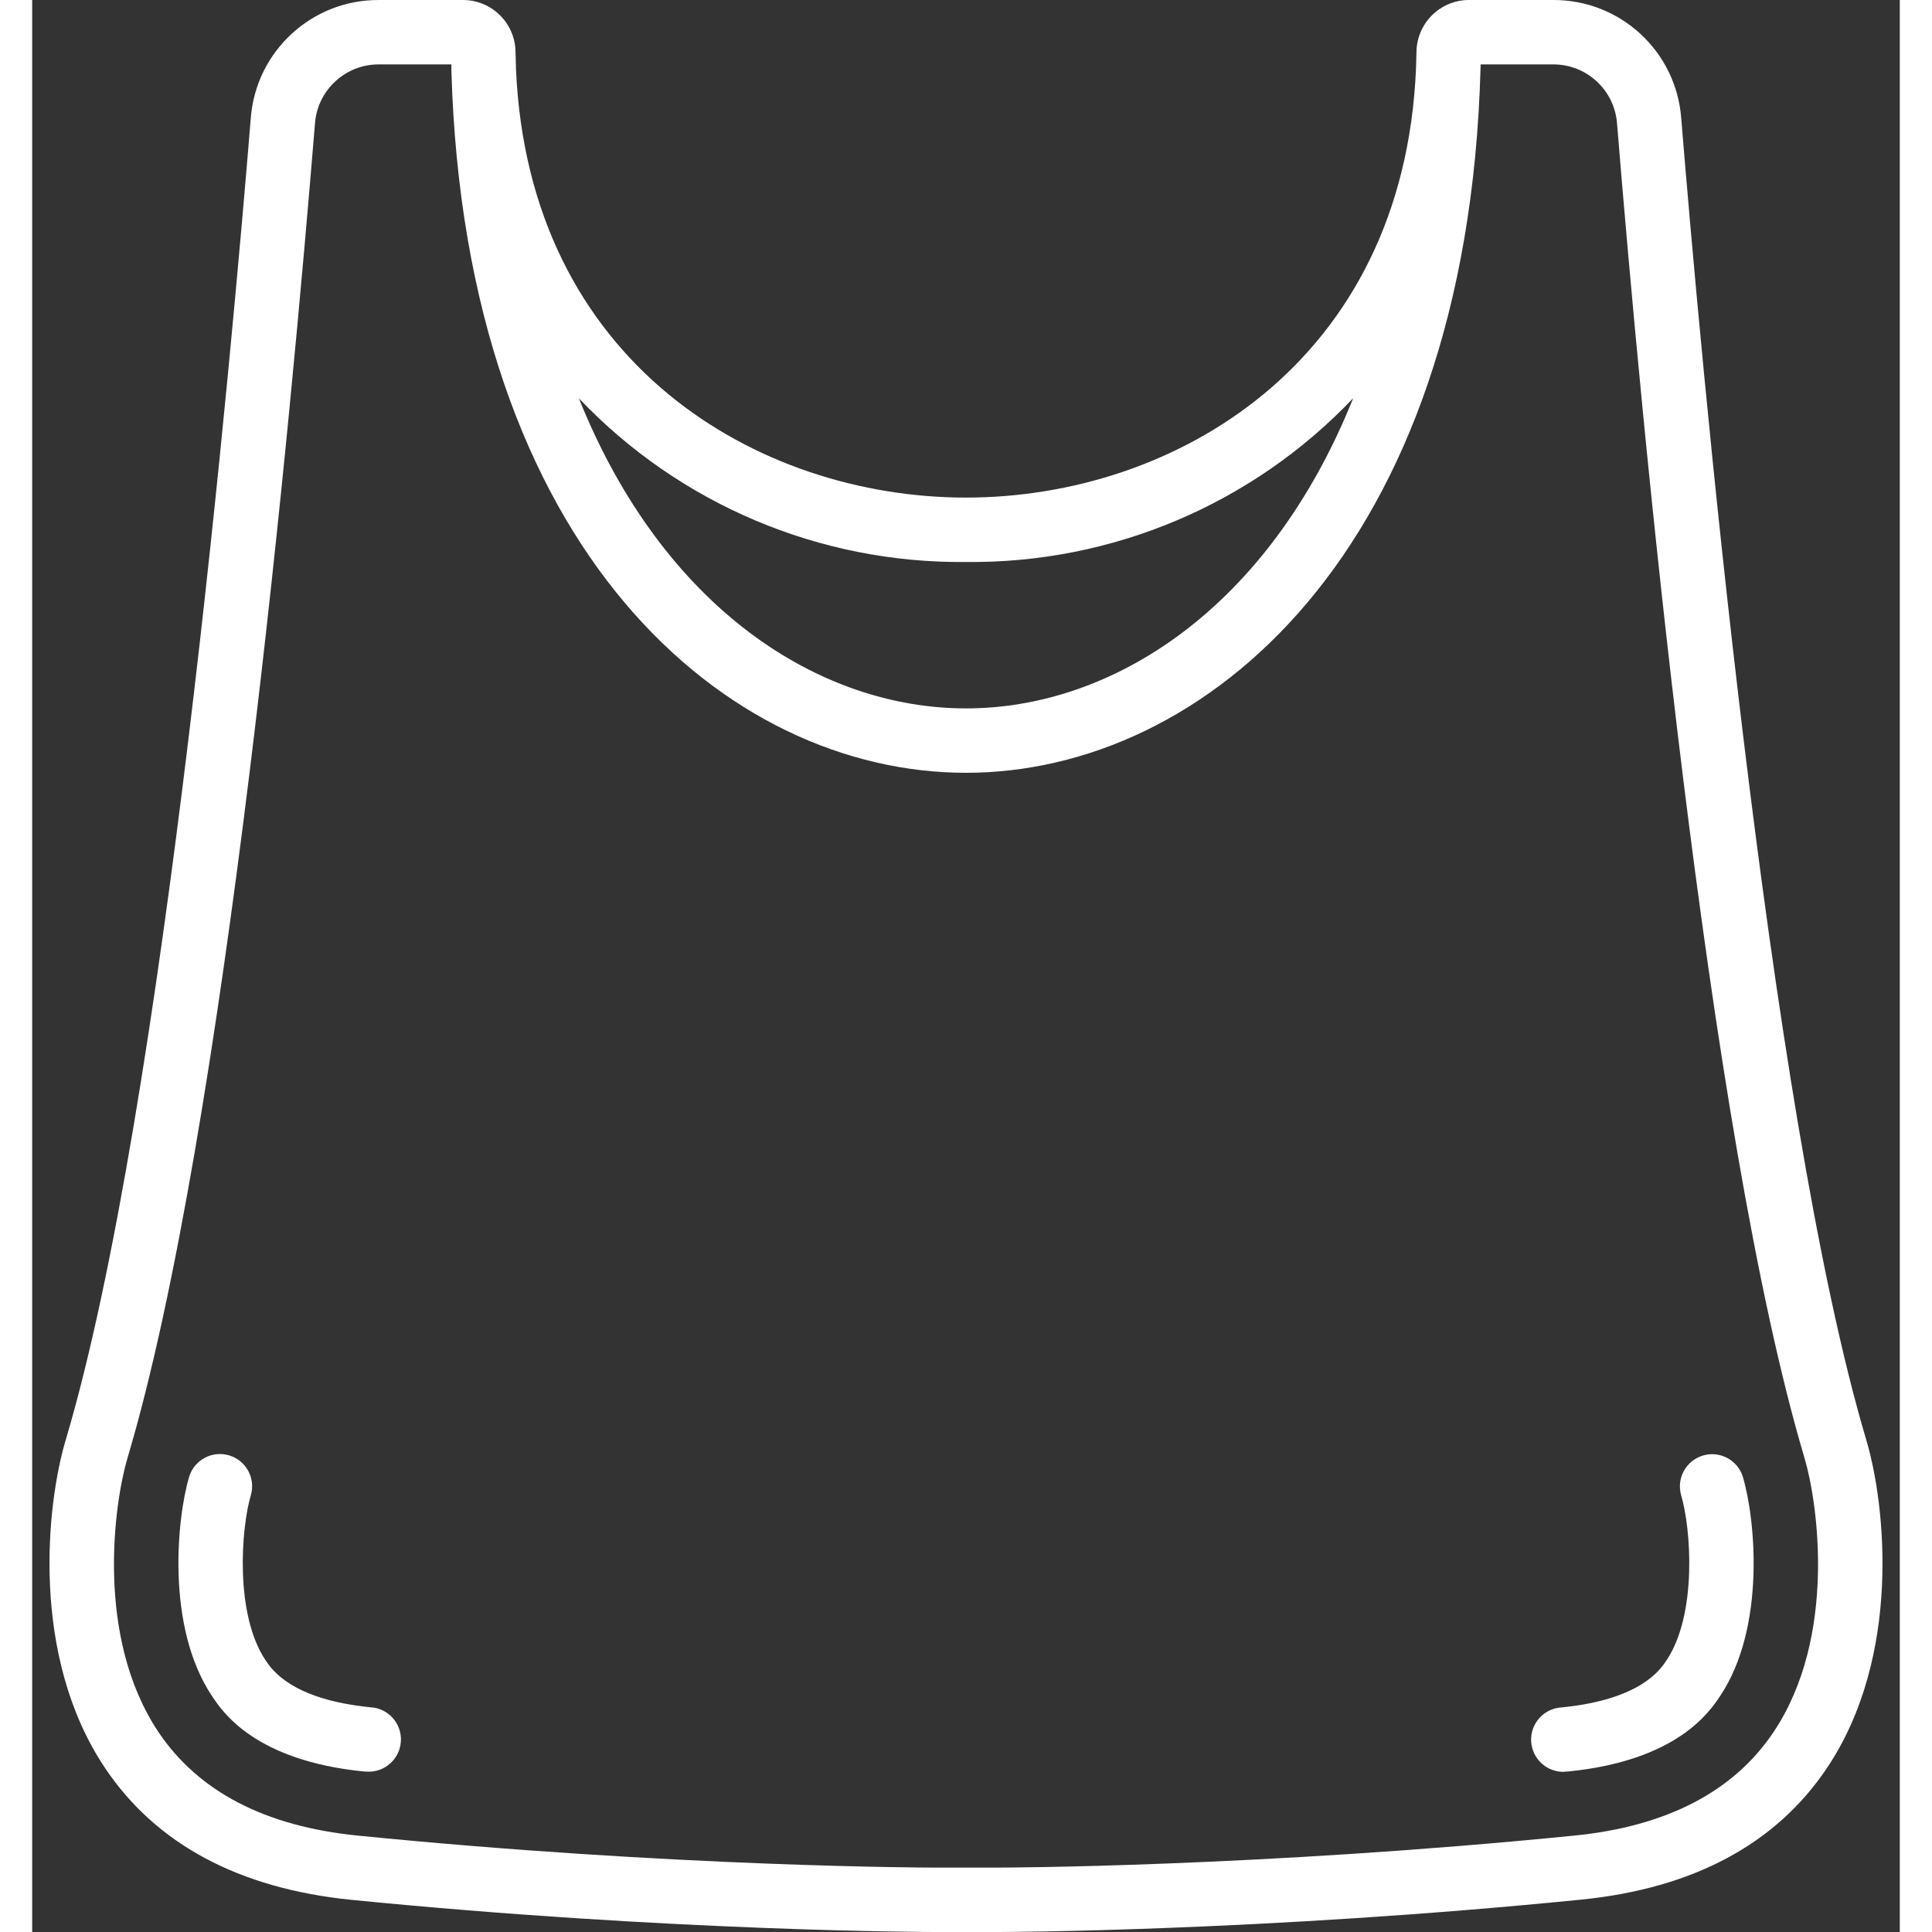 <?xml version="1.0"?>
<svg xmlns="http://www.w3.org/2000/svg" height="512px" viewBox="0 0 58 60" width="512px"><rect x="0" y="0" width="58" height="60" fill="#333333" stroke="none"/><g><g id="Page-1" fill="none" fill-rule="evenodd"><g id="016---Bag" fill="rgb(0,0,0)" fill-rule="nonzero"><path id="Shape" d="m9.9 59c9.935.988 18.02 1 18.1 1h2c.08 0 8.165-.012 18.1-1.005 3.482-.348 6.051-1.723 7.637-4.086 2.331-3.475 1.819-8.188 1.221-10.194-3.069-10.315-5.175-34.025-5.746-41.046-.159-2.081-1.9-3.683-3.987-3.669h-2.6c-.894-.002-1.623.716-1.635 1.61l-.014.484v.021c-.385 9.163-7.512 13.338-13.976 13.338s-13.584-4.172-13.976-13.32v-.032l-.014-.485c-.009-.897-.741-1.619-1.638-1.616h-2.6c-2.085-.013-3.825 1.59-3.984 3.669-.571 7.021-2.677 30.731-5.746 41.046-.6 2.006-1.11 6.719 1.221 10.194 1.586 2.363 4.155 3.738 7.637 4.091zm19.1-41.547c4.541.049 8.897-1.794 12.024-5.086-2.63 6.553-7.486 9.633-12.024 9.633s-9.393-3.08-12.023-9.631c3.128 3.291 7.483 5.133 12.023 5.084zm-26.042 27.832c3.042-10.215 5.086-32.392 5.824-41.454.08-1.039.951-1.839 1.993-1.831h2.243v.155.029c.431 14.988 8.582 21.816 15.982 21.816s15.563-6.836 15.978-21.844l.004-.156h2.243c1.042-.008 1.913.792 1.993 1.831.738 9.062 2.782 31.239 5.824 41.454.405 1.362 1.021 5.547-.966 8.51-1.237 1.844-3.315 2.924-6.176 3.21-9.83.983-17.821.995-17.9.995h-2c-.079 0-8.063-.011-17.9-.995-2.861-.286-4.939-1.366-6.176-3.21-1.987-2.963-1.371-7.148-.966-8.51z" data-original="#000000" class="active-path" data-old_color="#000000" fill="#FFFFFF"/><path id="Shape" d="m10.3 55.015c.033.004.067.005.1.005.552.028 1.022-.398 1.05-.95s-.398-1.022-.95-1.05c-2.436-.244-3.051-1.158-3.253-1.459-.959-1.431-.764-4.1-.453-5.139.145-.525-.157-1.068-.678-1.224-.521-.156-1.072.134-1.238.652-.389 1.3-.727 4.685.709 6.827.33.498 1.339 2.001 4.713 2.338z" data-original="#000000" class="active-path" data-old_color="#000000" fill="#FFFFFF"/><path id="Shape" d="m47.6 55.02c.033 0.0.067-.001.1-.005 3.373-.337 4.382-1.84 4.714-2.334 1.436-2.141 1.1-5.523.709-6.826-.167-.518-.717-.808-1.238-.652-.521.156-.823.7-.678 1.224.311 1.044.506 3.708-.454 5.139-.2.3-.816 1.215-3.252 1.459-.552.028-.978.498-.95 1.05.028.552.498.978 1.05.95z" data-original="#000000" class="active-path" data-old_color="#000000" fill="#FFFFFF"/></g></g></g> </svg>
